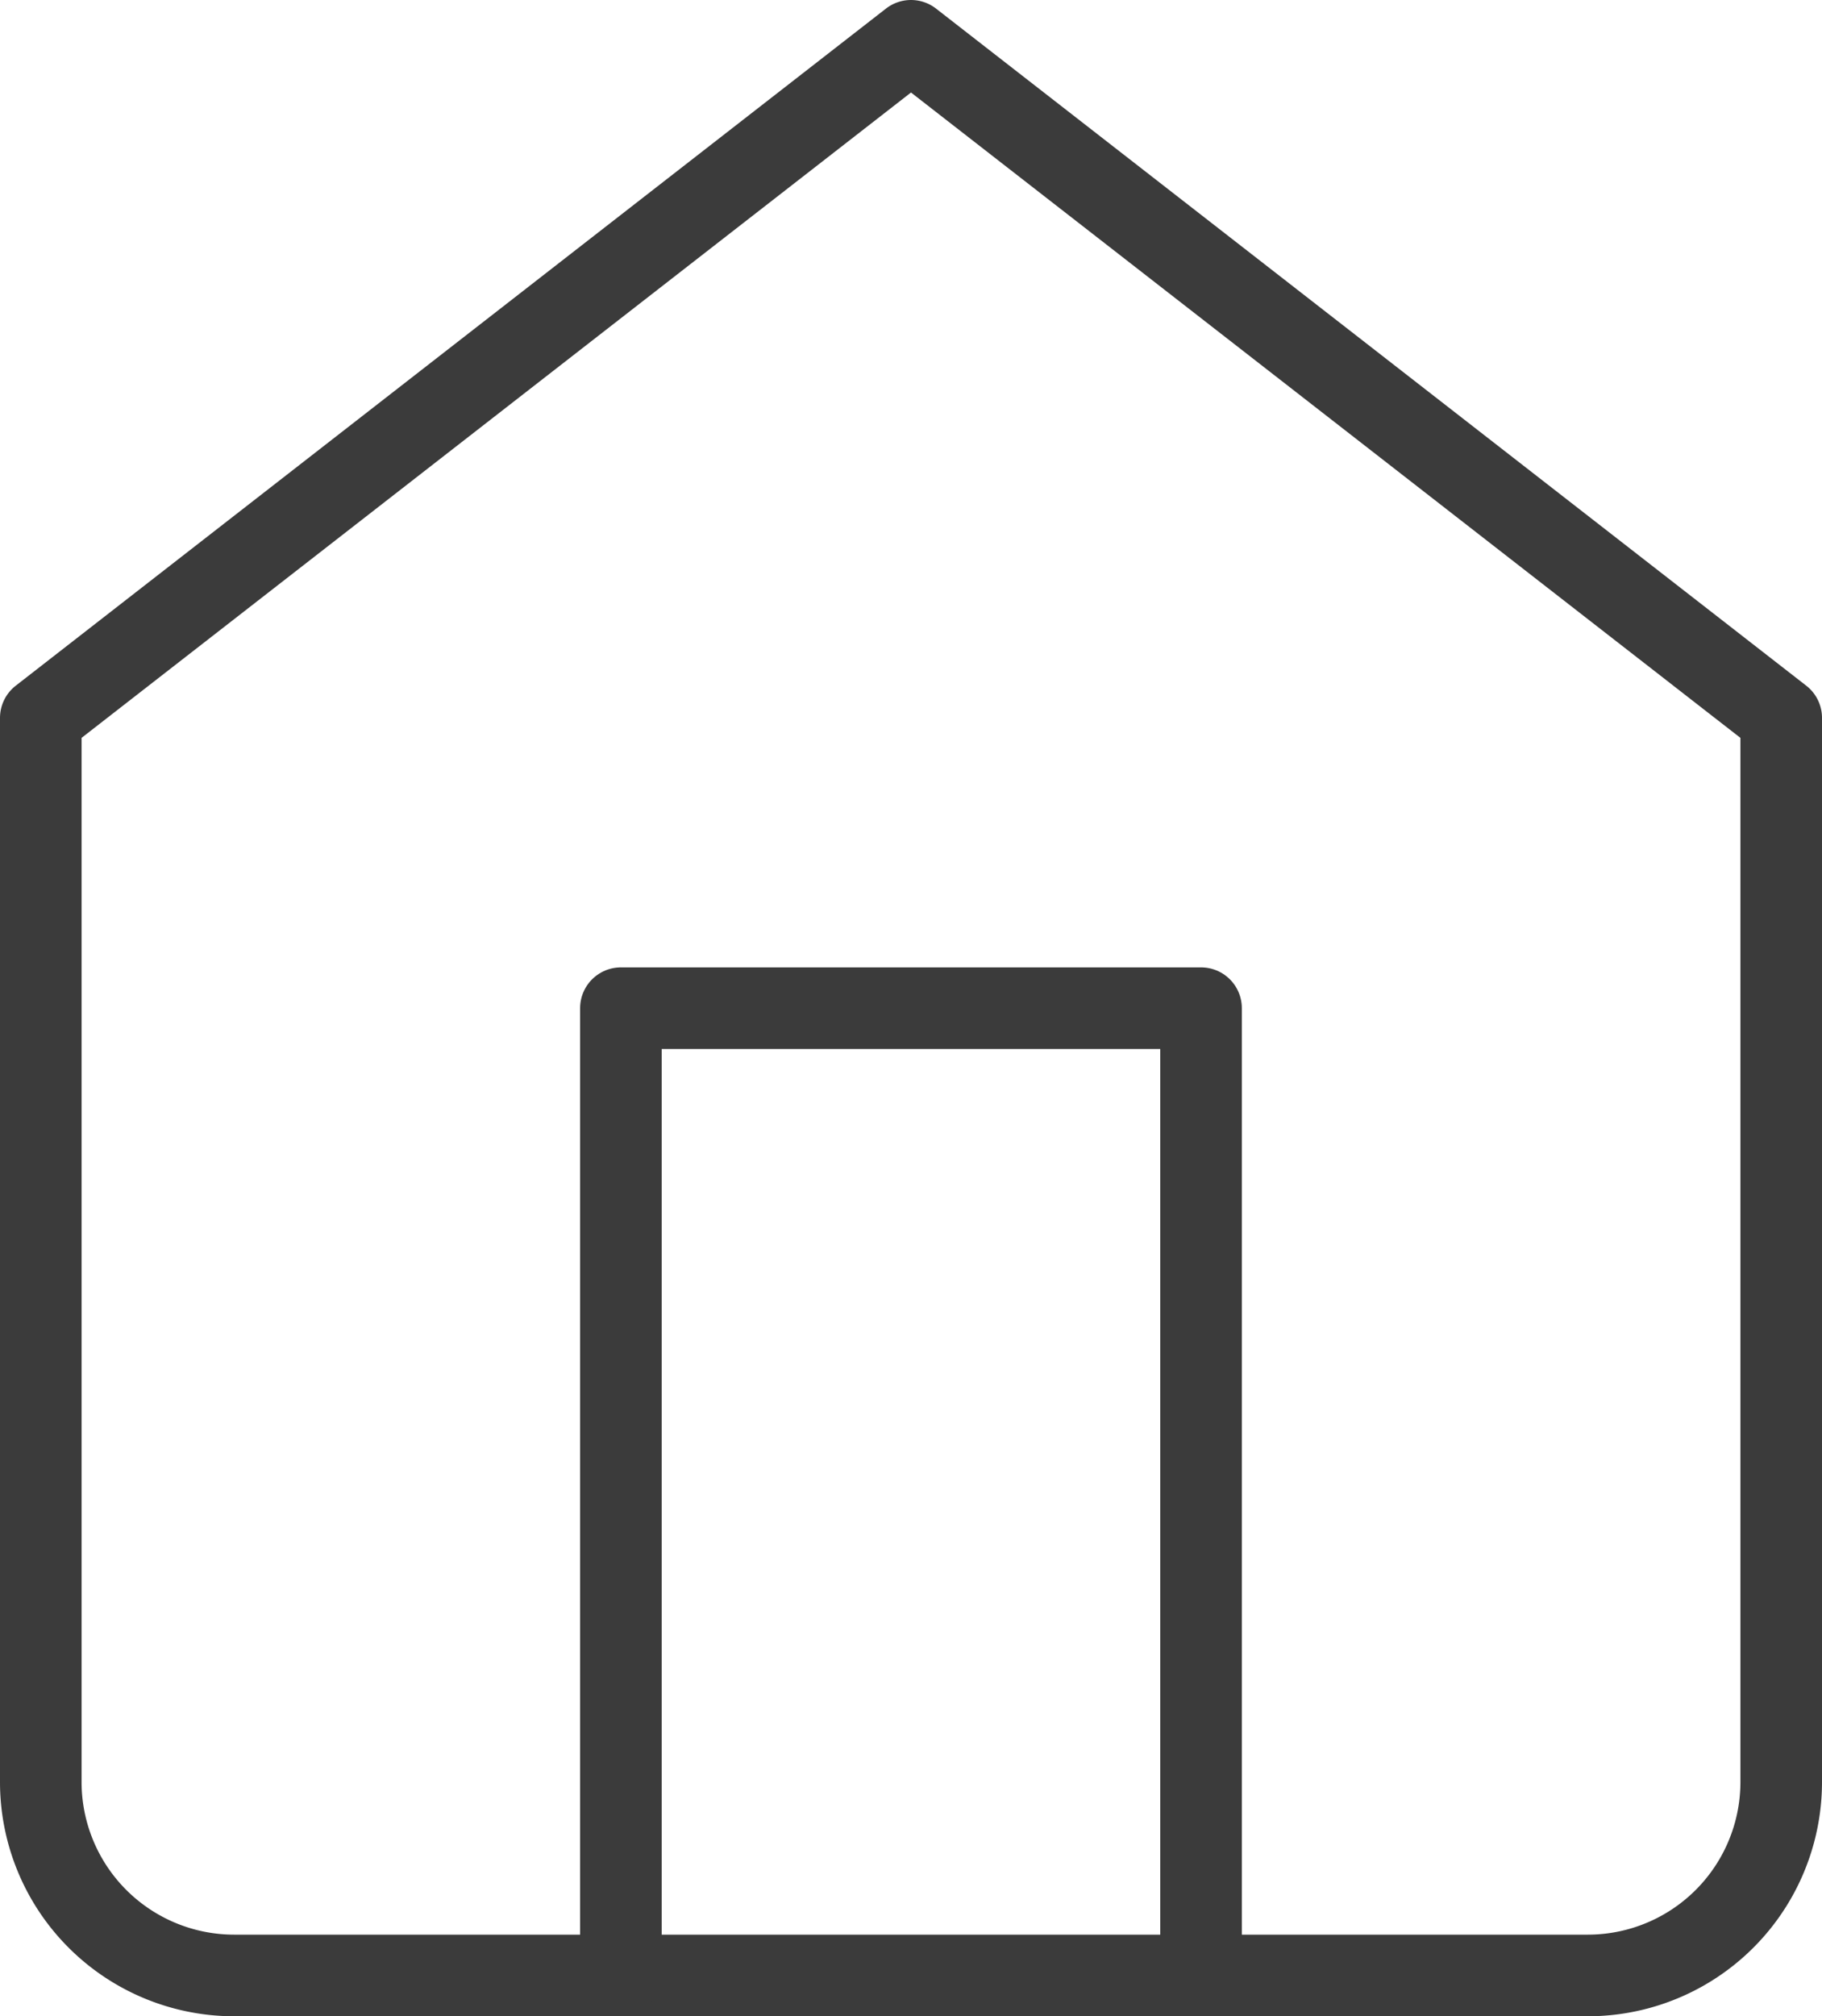 <?xml version="1.0" encoding="UTF-8"?>
<svg xmlns="http://www.w3.org/2000/svg" width="33.5" height="37.057" viewBox="0 0 33.5 37.057">
  <g id="Group_252" data-name="Group 252" transform="translate(0.75 0.75)">
    <path id="Path_6" data-name="Path 6" d="M4.5,15.444,20.5,3l16,12.444V35a3.556,3.556,0,0,1-3.556,3.556H8.056A3.556,3.556,0,0,1,4.5,35Z" transform="translate(-4.5 -3)" fill="none" stroke="#3b3b3b" stroke-linecap="round" stroke-linejoin="round" stroke-width="1.5"></path>
    <path id="Path_7" data-name="Path 7" d="M13.5,35.778V18H24.167V35.778" transform="translate(-2.834 -0.221)" fill="none" stroke="#3b3b3b" stroke-linecap="round" stroke-linejoin="round" stroke-width="1.5"></path>
  </g>
</svg>
